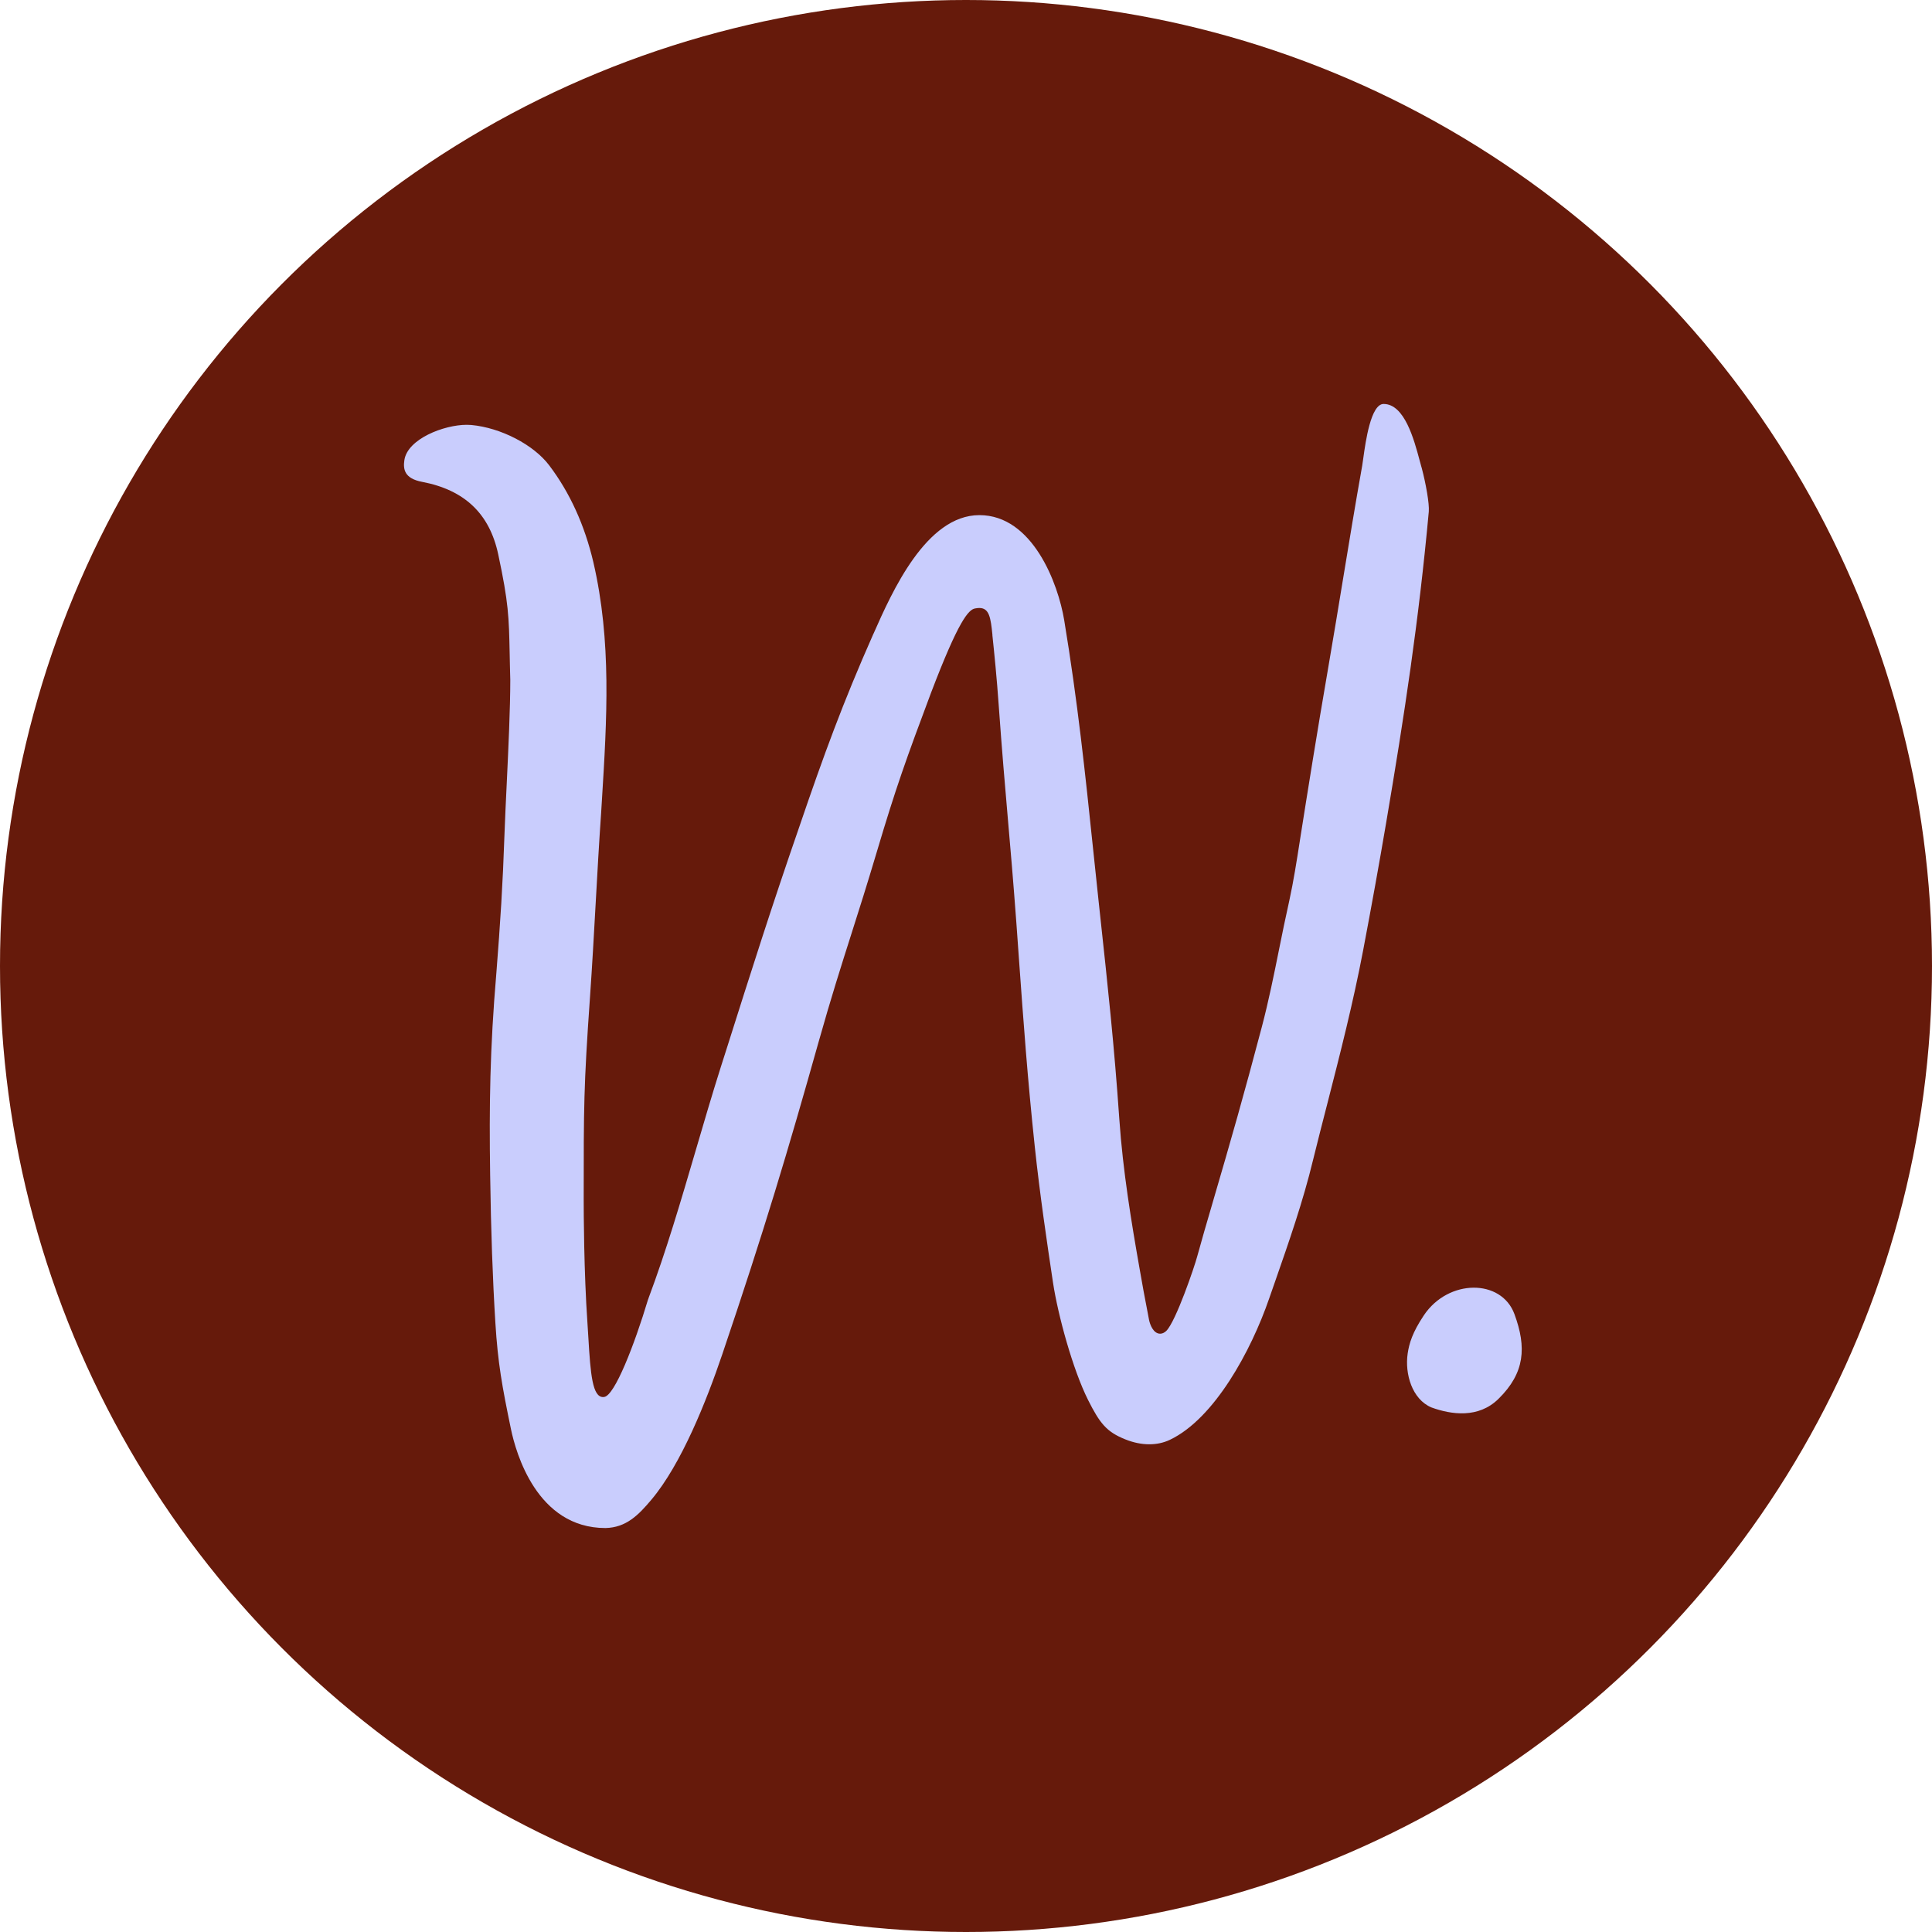 <?xml version="1.0" encoding="UTF-8"?>
<svg xmlns="http://www.w3.org/2000/svg" width="100" height="100" viewBox="0 0 100 100" fill="none">
  <circle cx="50" cy="50" r="50" fill="#661A0B"></circle>
  <path d="M73.697 68.083C74.965 66.185 77.711 66.183 78.387 68.017C79.021 69.737 78.93 71.059 77.564 72.402C76.526 73.428 75.12 73.222 74.093 72.85C73.086 72.428 72.704 71.102 72.862 70.051C72.939 69.537 73.104 68.971 73.697 68.083Z" fill="#C9CDFD"></path>
  <path d="M73.552 24.095C73.53 24.013 73.506 23.928 73.482 23.839C73.189 22.742 72.696 20.909 71.615 20.909C70.954 20.909 70.683 22.858 70.567 23.691C70.543 23.858 70.525 24 70.507 24.104C70.135 26.192 69.843 27.986 69.529 29.886C69.279 31.402 69.023 32.971 68.725 34.698C68.186 37.816 67.693 40.902 67.282 43.504L67.275 43.553C67.117 44.562 66.956 45.601 66.734 46.617C66.545 47.456 66.371 48.313 66.204 49.14C65.939 50.459 65.662 51.824 65.314 53.146C64.41 56.575 63.722 58.989 62.766 62.247L62.699 62.478C62.455 63.308 62.205 64.165 61.965 65.041C61.846 65.503 60.865 68.403 60.363 68.892C60.259 68.987 60.156 69.032 60.049 69.032C59.702 69.032 59.522 68.57 59.471 68.3L59.416 68.008C59.27 67.251 59.12 66.467 58.989 65.691C58.557 63.238 58.122 60.618 57.936 57.928C57.671 54.098 57.345 51.094 56.934 47.298L56.87 46.705C56.77 45.766 56.675 44.857 56.581 43.966C56.17 40.026 55.78 36.306 55.082 32.096C54.772 30.217 53.453 26.663 50.694 26.663C47.935 26.663 46.166 30.645 45.219 32.786L45.194 32.837C43.626 36.379 42.643 39.066 41.376 42.783C39.941 46.924 38.909 50.185 37.6 54.316L37.31 55.225C36.857 56.654 36.427 58.122 36.01 59.545C35.258 62.108 34.484 64.755 33.559 67.217V67.23L33.544 67.257C32.828 69.64 31.814 72.233 31.275 72.306C31.26 72.306 31.238 72.312 31.217 72.312C30.666 72.312 30.565 71.139 30.453 69.224C30.437 68.974 30.422 68.728 30.407 68.491C30.221 65.837 30.212 62.691 30.212 62.086C30.212 57.256 30.212 56.25 30.538 51.611C30.651 50.006 30.742 48.371 30.83 46.79C30.915 45.237 31.007 43.629 31.116 42.051L31.153 41.449C31.415 37.205 31.662 33.196 30.711 29.095C30.261 27.18 29.493 25.493 28.424 24.083C27.614 23.013 25.915 22.137 24.39 21.997C24.316 21.991 24.237 21.988 24.155 21.988C22.98 21.988 21.091 22.718 20.93 23.818C20.863 24.274 20.918 24.764 21.844 24.94C24.045 25.359 25.337 26.584 25.787 28.688C26.326 31.208 26.341 31.925 26.381 33.843C26.39 34.233 26.396 34.673 26.412 35.19C26.412 36.689 26.314 38.734 26.229 40.54C26.183 41.495 26.14 42.394 26.113 43.16C26.022 45.826 25.897 47.741 25.693 50.346C25.355 54.323 25.318 57.192 25.37 60.806C25.413 63.731 25.498 66.166 25.641 68.476C25.769 70.546 25.985 71.741 26.448 73.975C26.698 75.176 27.782 79.091 31.339 79.091C32.417 79.067 33.053 78.413 33.717 77.623C35.27 75.778 36.564 72.519 37.38 70.114C39.567 63.652 40.779 59.587 42.375 53.915C43.014 51.648 43.526 50.039 44.068 48.337C44.47 47.079 44.881 45.778 45.377 44.115C46.367 40.78 46.906 39.282 48.194 35.847C49.613 32.129 50.125 31.558 50.466 31.494C50.551 31.479 50.624 31.469 50.688 31.469C51.203 31.469 51.279 31.971 51.367 32.852V32.886C51.468 33.84 51.599 35.151 51.69 36.464C51.864 38.886 52.016 40.653 52.165 42.361C52.305 43.96 52.448 45.614 52.61 47.808C52.655 48.453 52.701 49.076 52.744 49.684C52.981 52.976 53.185 55.821 53.56 59.35C53.819 61.791 54.184 64.263 54.504 66.391C54.763 68.093 55.533 70.899 56.319 72.464C56.928 73.674 57.275 74.115 58.252 74.504C58.67 74.671 59.084 74.756 59.486 74.756C59.867 74.756 60.226 74.68 60.552 74.525C62.86 73.428 64.76 69.908 65.686 67.227C65.79 66.926 65.896 66.628 66 66.327C66.712 64.287 67.446 62.181 67.961 60.05C68.204 59.068 68.454 58.083 68.701 57.131C69.362 54.557 70.041 51.894 70.555 49.194C71.003 46.836 71.39 44.689 71.74 42.628C72.693 37.02 73.436 32.126 73.954 26.481C73.99 26.074 73.802 25.028 73.591 24.232L73.552 24.098V24.095Z" fill="#C9CDFD"></path>
</svg>
